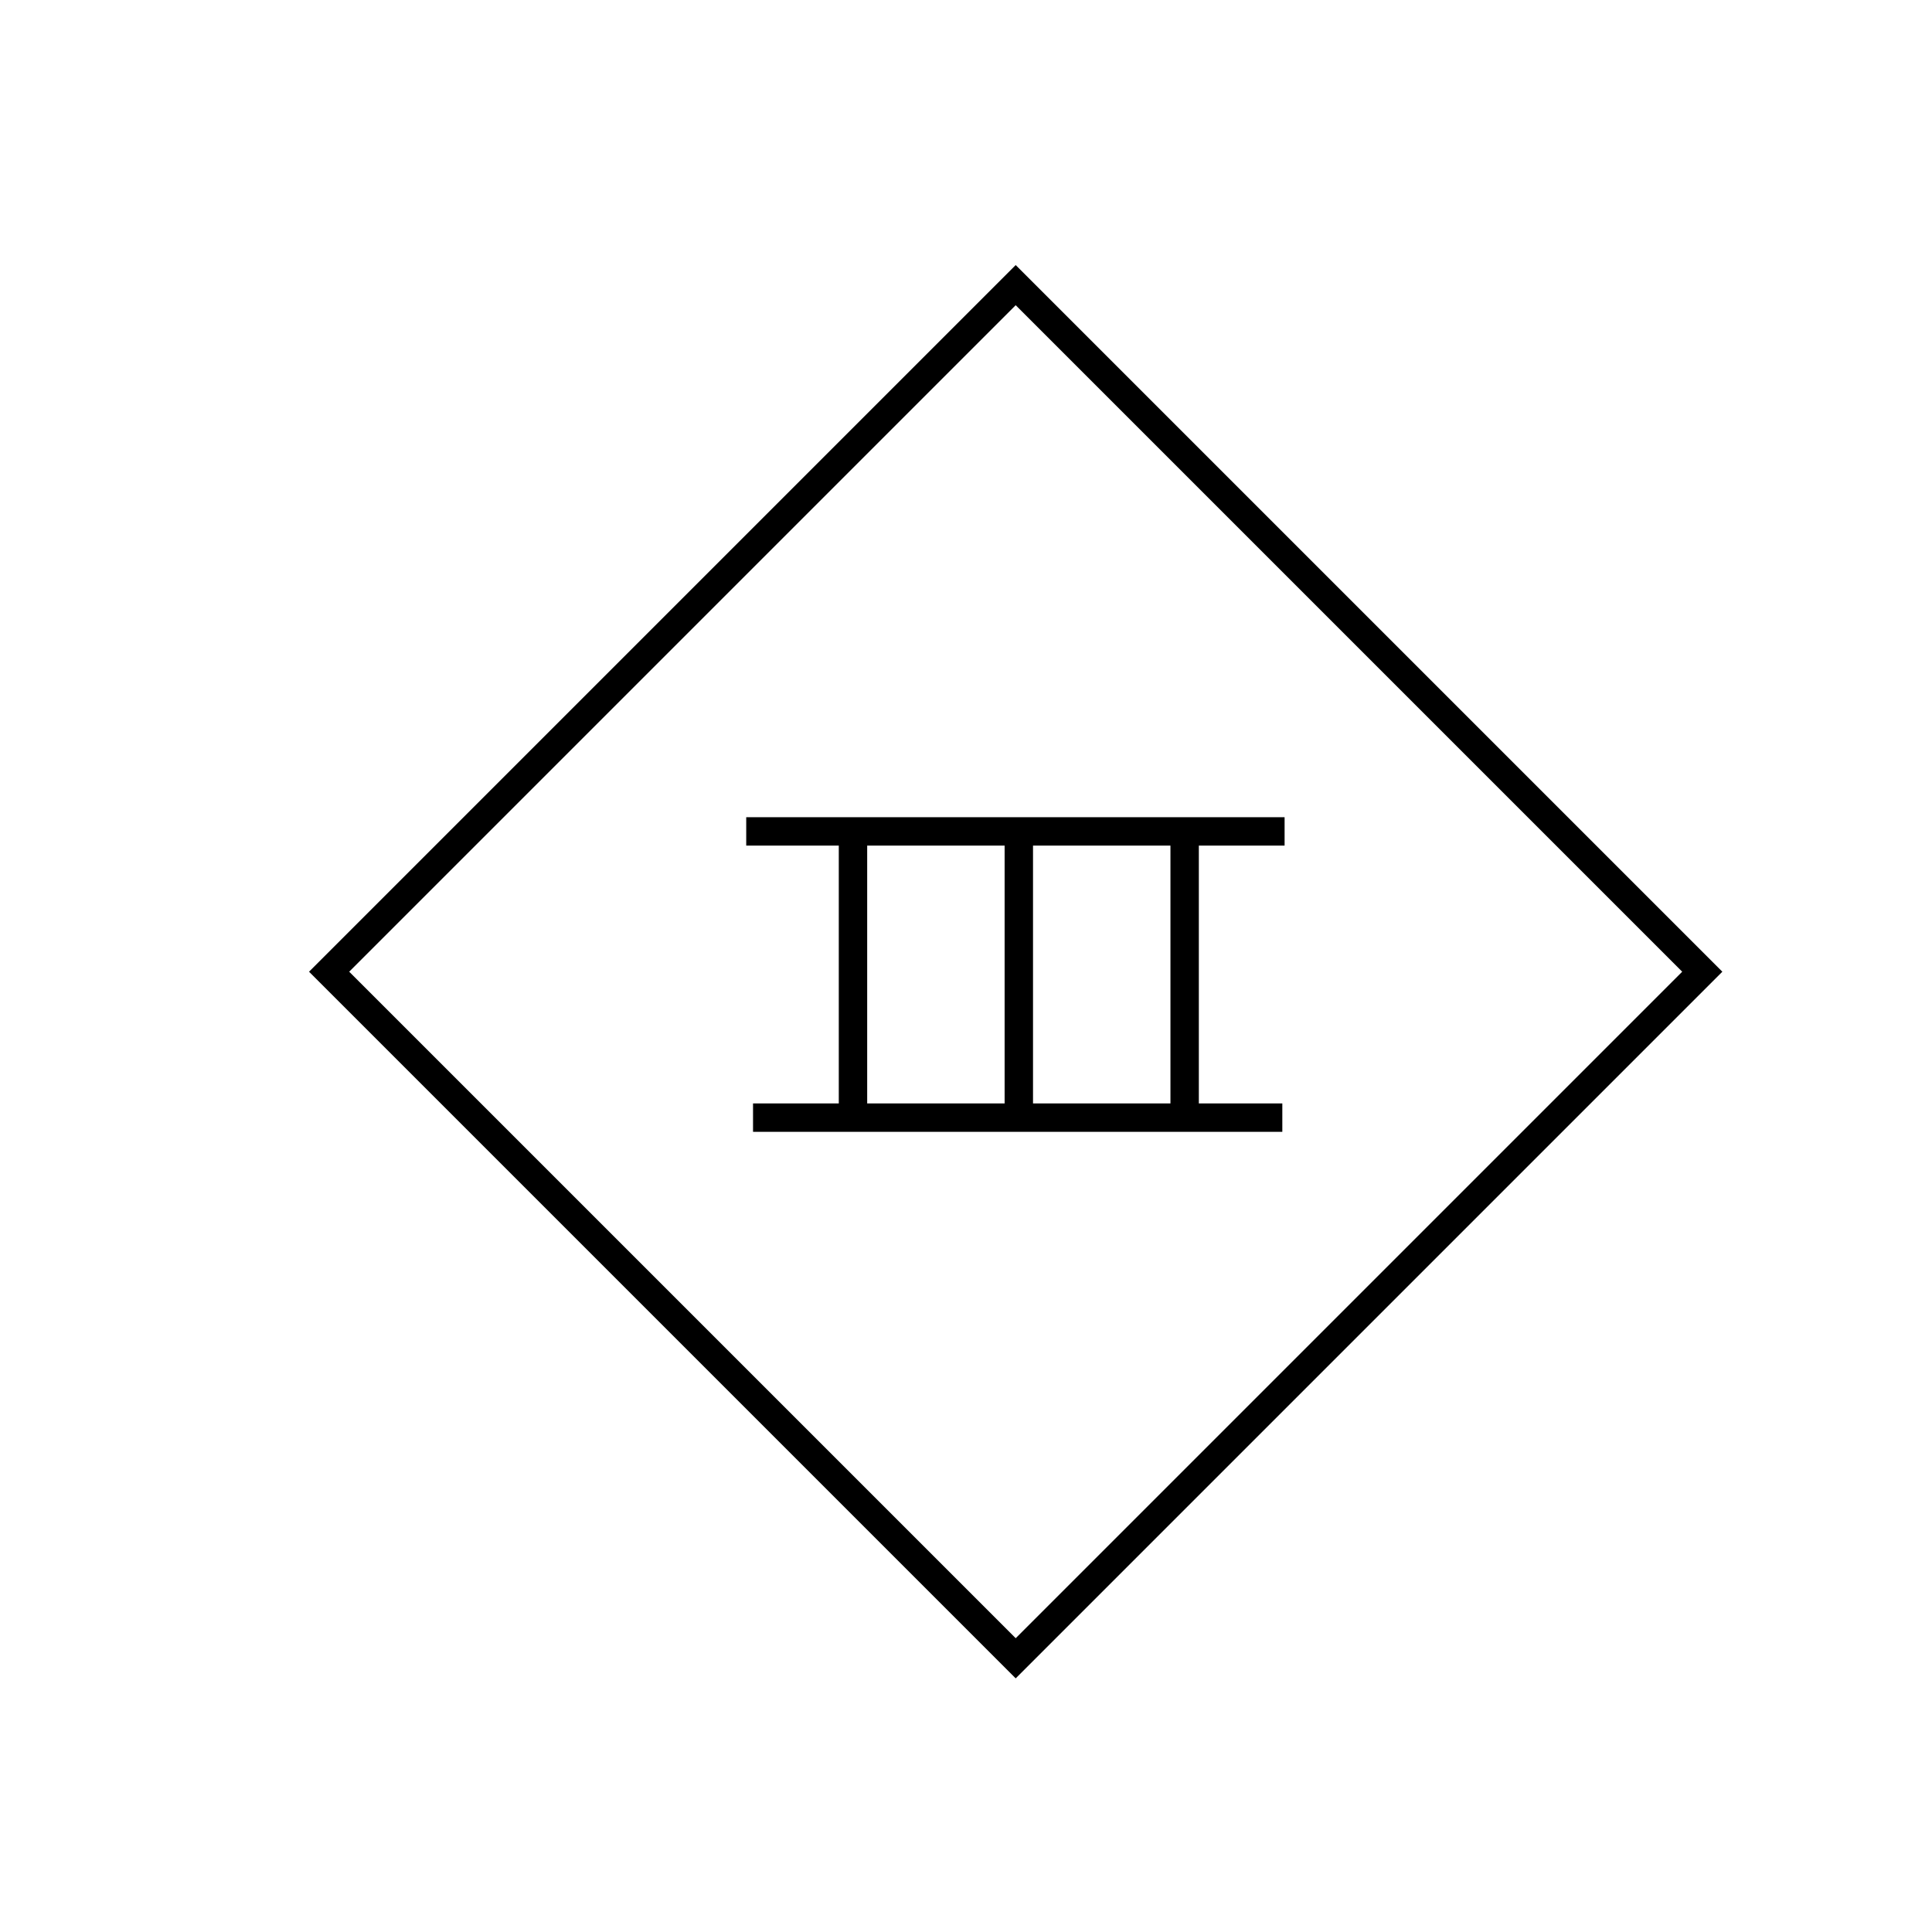 <?xml version="1.0" encoding="UTF-8"?>
<!-- Generator: Adobe Illustrator 25.0.0, SVG Export Plug-In . SVG Version: 6.00 Build 0)  -->
<svg xmlns="http://www.w3.org/2000/svg" xmlns:xlink="http://www.w3.org/1999/xlink" version="1.1" x="0px" y="0px" viewBox="0 0 17.01 17.01" style="enable-background:new 0 0 17.01 17.01;" xml:space="preserve">
<style type="text/css">
	.Arched_x0020_Green{fill:url(#SVGID_1_);stroke:#FFFFFF;stroke-width:0.25;stroke-miterlimit:1;}
	.st0{fill:none;stroke:#000000;stroke-width:0.25;stroke-miterlimit:3.864;}
</style>
<linearGradient id="SVGID_1_" gradientUnits="userSpaceOnUse" x1="-144.357" y1="3.625" x2="-143.65" y2="2.918">
	<stop offset="0" style="stop-color:#1EAB4B"></stop>
	<stop offset="0.983" style="stop-color:#19361A"></stop>
</linearGradient>
<g id="Layer_1">
</g>
<g id="Layer_2">
	
		<rect x="4.67" y="4.28" transform="matrix(0.707 -0.707 0.707 0.707 -3.43 8.831)" class="st0" width="8.55" height="8.55"></rect>
	<path class="st0" d="M11.29,9.84H6.63 M10.43,9.83V7.28 M8.97,9.81V7.25 M7.51,9.86V7.31 M11.31,7.32H6.57"></path>
	<g>
	</g>
	<g>
	</g>
	<g>
	</g>
	<g>
	</g>
	<g>
	</g>
	<g>
	</g>
</g>
</svg>
